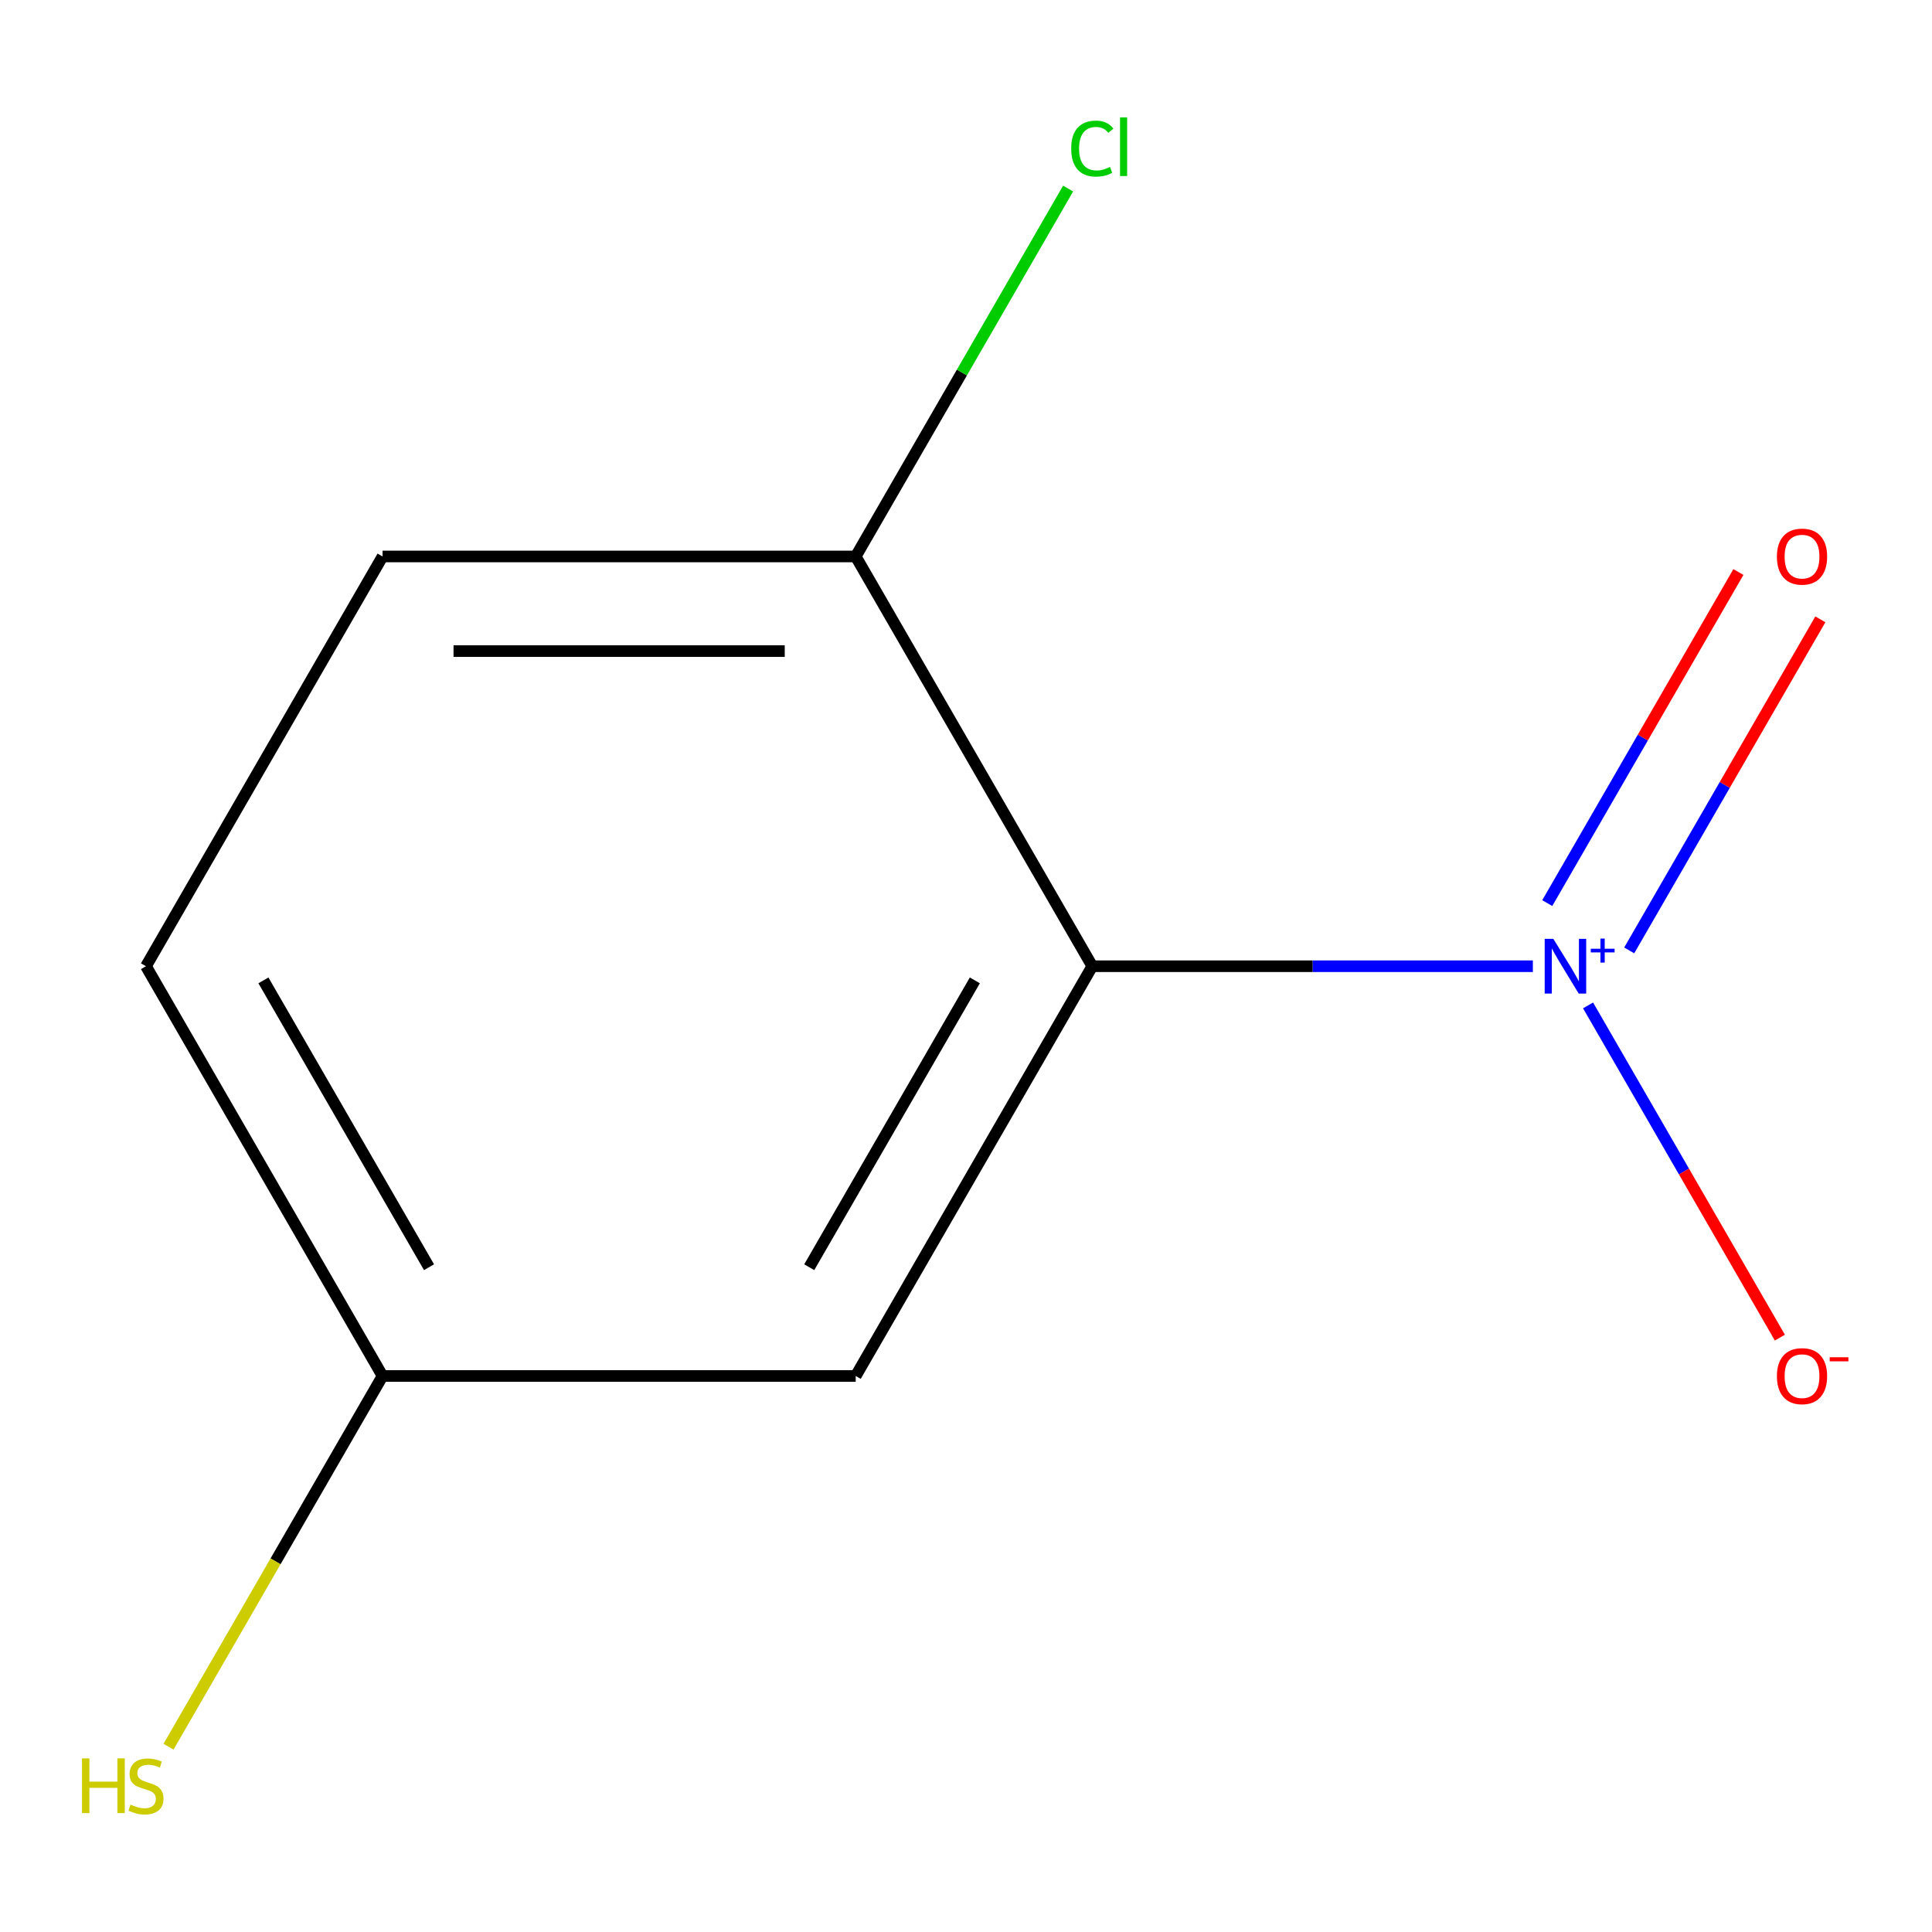 <?xml version='1.0' encoding='iso-8859-1'?>
<svg version='1.1' baseProfile='full'
              xmlns='http://www.w3.org/2000/svg'
                      xmlns:rdkit='http://www.rdkit.org/xml'
                      xmlns:xlink='http://www.w3.org/1999/xlink'
                  xml:space='preserve'
width='1000px' height='1000px' viewBox='0 0 1000 1000'>
<!-- END OF HEADER -->
<rect style='opacity:1.0;fill:#FFFFFF;stroke:none' width='1000' height='1000' x='0' y='0'> </rect>
<path class='bond-0' d='M 793.408,500.118 L 679.388,500.118' style='fill:none;fill-rule:evenodd;stroke:#0000FF;stroke-width:6px;stroke-linecap:butt;stroke-linejoin:miter;stroke-opacity:1' />
<path class='bond-0' d='M 679.388,500.118 L 565.367,500.118' style='fill:none;fill-rule:evenodd;stroke:#000000;stroke-width:6px;stroke-linecap:butt;stroke-linejoin:miter;stroke-opacity:1' />
<path class='bond-3' d='M 821.981,520.401 L 871.62,606.378' style='fill:none;fill-rule:evenodd;stroke:#0000FF;stroke-width:6px;stroke-linecap:butt;stroke-linejoin:miter;stroke-opacity:1' />
<path class='bond-3' d='M 871.62,606.378 L 921.259,692.354' style='fill:none;fill-rule:evenodd;stroke:#FF0000;stroke-width:6px;stroke-linecap:butt;stroke-linejoin:miter;stroke-opacity:1' />
<path class='bond-4' d='M 843.276,491.932 L 892.746,406.247' style='fill:none;fill-rule:evenodd;stroke:#0000FF;stroke-width:6px;stroke-linecap:butt;stroke-linejoin:miter;stroke-opacity:1' />
<path class='bond-4' d='M 892.746,406.247 L 942.216,320.563' style='fill:none;fill-rule:evenodd;stroke:#FF0000;stroke-width:6px;stroke-linecap:butt;stroke-linejoin:miter;stroke-opacity:1' />
<path class='bond-4' d='M 800.858,467.442 L 850.328,381.757' style='fill:none;fill-rule:evenodd;stroke:#0000FF;stroke-width:6px;stroke-linecap:butt;stroke-linejoin:miter;stroke-opacity:1' />
<path class='bond-4' d='M 850.328,381.757 L 899.798,296.072' style='fill:none;fill-rule:evenodd;stroke:#FF0000;stroke-width:6px;stroke-linecap:butt;stroke-linejoin:miter;stroke-opacity:1' />
<path class='bond-1' d='M 565.367,500.118 L 442.915,712.211' style='fill:none;fill-rule:evenodd;stroke:#000000;stroke-width:6px;stroke-linecap:butt;stroke-linejoin:miter;stroke-opacity:1' />
<path class='bond-1' d='M 504.58,507.442 L 418.864,655.907' style='fill:none;fill-rule:evenodd;stroke:#000000;stroke-width:6px;stroke-linecap:butt;stroke-linejoin:miter;stroke-opacity:1' />
<path class='bond-2' d='M 565.367,500.118 L 442.915,288.025' style='fill:none;fill-rule:evenodd;stroke:#000000;stroke-width:6px;stroke-linecap:butt;stroke-linejoin:miter;stroke-opacity:1' />
<path class='bond-5' d='M 442.915,712.211 L 198.01,712.211' style='fill:none;fill-rule:evenodd;stroke:#000000;stroke-width:6px;stroke-linecap:butt;stroke-linejoin:miter;stroke-opacity:1' />
<path class='bond-6' d='M 442.915,288.025 L 198.01,288.025' style='fill:none;fill-rule:evenodd;stroke:#000000;stroke-width:6px;stroke-linecap:butt;stroke-linejoin:miter;stroke-opacity:1' />
<path class='bond-6' d='M 406.179,337.006 L 234.746,337.006' style='fill:none;fill-rule:evenodd;stroke:#000000;stroke-width:6px;stroke-linecap:butt;stroke-linejoin:miter;stroke-opacity:1' />
<path class='bond-8' d='M 442.915,288.025 L 497.887,192.81' style='fill:none;fill-rule:evenodd;stroke:#000000;stroke-width:6px;stroke-linecap:butt;stroke-linejoin:miter;stroke-opacity:1' />
<path class='bond-8' d='M 497.887,192.81 L 552.86,97.594' style='fill:none;fill-rule:evenodd;stroke:#00CC00;stroke-width:6px;stroke-linecap:butt;stroke-linejoin:miter;stroke-opacity:1' />
<path class='bond-7' d='M 198.01,712.211 L 142.616,808.157' style='fill:none;fill-rule:evenodd;stroke:#000000;stroke-width:6px;stroke-linecap:butt;stroke-linejoin:miter;stroke-opacity:1' />
<path class='bond-7' d='M 142.616,808.157 L 87.222,904.102' style='fill:none;fill-rule:evenodd;stroke:#CCCC00;stroke-width:6px;stroke-linecap:butt;stroke-linejoin:miter;stroke-opacity:1' />
<path class='bond-10' d='M 198.01,712.211 L 75.558,500.118' style='fill:none;fill-rule:evenodd;stroke:#000000;stroke-width:6px;stroke-linecap:butt;stroke-linejoin:miter;stroke-opacity:1' />
<path class='bond-10' d='M 222.061,655.907 L 136.345,507.442' style='fill:none;fill-rule:evenodd;stroke:#000000;stroke-width:6px;stroke-linecap:butt;stroke-linejoin:miter;stroke-opacity:1' />
<path class='bond-9' d='M 198.01,288.025 L 75.558,500.118' style='fill:none;fill-rule:evenodd;stroke:#000000;stroke-width:6px;stroke-linecap:butt;stroke-linejoin:miter;stroke-opacity:1' />
<path  class='atom-0' d='M 804.011 485.958
L 813.291 500.958
Q 814.211 502.438, 815.691 505.118
Q 817.171 507.798, 817.251 507.958
L 817.251 485.958
L 821.011 485.958
L 821.011 514.278
L 817.131 514.278
L 807.171 497.878
Q 806.011 495.958, 804.771 493.758
Q 803.571 491.558, 803.211 490.878
L 803.211 514.278
L 799.531 514.278
L 799.531 485.958
L 804.011 485.958
' fill='#0000FF'/>
<path  class='atom-0' d='M 823.387 491.063
L 828.377 491.063
L 828.377 485.809
L 830.594 485.809
L 830.594 491.063
L 835.716 491.063
L 835.716 492.964
L 830.594 492.964
L 830.594 498.244
L 828.377 498.244
L 828.377 492.964
L 823.387 492.964
L 823.387 491.063
' fill='#0000FF'/>
<path  class='atom-4' d='M 919.723 712.291
Q 919.723 705.491, 923.083 701.691
Q 926.443 697.891, 932.723 697.891
Q 939.003 697.891, 942.363 701.691
Q 945.723 705.491, 945.723 712.291
Q 945.723 719.171, 942.323 723.091
Q 938.923 726.971, 932.723 726.971
Q 926.483 726.971, 923.083 723.091
Q 919.723 719.211, 919.723 712.291
M 932.723 723.771
Q 937.043 723.771, 939.363 720.891
Q 941.723 717.971, 941.723 712.291
Q 941.723 706.731, 939.363 703.931
Q 937.043 701.091, 932.723 701.091
Q 928.403 701.091, 926.043 703.891
Q 923.723 706.691, 923.723 712.291
Q 923.723 718.011, 926.043 720.891
Q 928.403 723.771, 932.723 723.771
' fill='#FF0000'/>
<path  class='atom-4' d='M 947.043 702.514
L 956.732 702.514
L 956.732 704.626
L 947.043 704.626
L 947.043 702.514
' fill='#FF0000'/>
<path  class='atom-5' d='M 919.723 288.105
Q 919.723 281.305, 923.083 277.505
Q 926.443 273.705, 932.723 273.705
Q 939.003 273.705, 942.363 277.505
Q 945.723 281.305, 945.723 288.105
Q 945.723 294.985, 942.323 298.905
Q 938.923 302.785, 932.723 302.785
Q 926.483 302.785, 923.083 298.905
Q 919.723 295.025, 919.723 288.105
M 932.723 299.585
Q 937.043 299.585, 939.363 296.705
Q 941.723 293.785, 941.723 288.105
Q 941.723 282.545, 939.363 279.745
Q 937.043 276.905, 932.723 276.905
Q 928.403 276.905, 926.043 279.705
Q 923.723 282.505, 923.723 288.105
Q 923.723 293.825, 926.043 296.705
Q 928.403 299.585, 932.723 299.585
' fill='#FF0000'/>
<path  class='atom-8' d='M 42.438 910.145
L 46.278 910.145
L 46.278 922.185
L 60.758 922.185
L 60.758 910.145
L 64.598 910.145
L 64.598 938.465
L 60.758 938.465
L 60.758 925.385
L 46.278 925.385
L 46.278 938.465
L 42.438 938.465
L 42.438 910.145
' fill='#CCCC00'/>
<path  class='atom-8' d='M 67.558 934.065
Q 67.878 934.185, 69.198 934.745
Q 70.518 935.305, 71.958 935.665
Q 73.438 935.985, 74.878 935.985
Q 77.558 935.985, 79.118 934.705
Q 80.678 933.385, 80.678 931.105
Q 80.678 929.545, 79.878 928.585
Q 79.118 927.625, 77.918 927.105
Q 76.718 926.585, 74.718 925.985
Q 72.198 925.225, 70.678 924.505
Q 69.198 923.785, 68.118 922.265
Q 67.078 920.745, 67.078 918.185
Q 67.078 914.625, 69.478 912.425
Q 71.918 910.225, 76.718 910.225
Q 79.998 910.225, 83.718 911.785
L 82.798 914.865
Q 79.398 913.465, 76.838 913.465
Q 74.078 913.465, 72.558 914.625
Q 71.038 915.745, 71.078 917.705
Q 71.078 919.225, 71.838 920.145
Q 72.638 921.065, 73.758 921.585
Q 74.918 922.105, 76.838 922.705
Q 79.398 923.505, 80.918 924.305
Q 82.438 925.105, 83.518 926.745
Q 84.638 928.345, 84.638 931.105
Q 84.638 935.025, 81.998 937.145
Q 79.398 939.225, 75.038 939.225
Q 72.518 939.225, 70.598 938.665
Q 68.718 938.145, 66.478 937.225
L 67.558 934.065
' fill='#CCCC00'/>
<path  class='atom-9' d='M 554.447 76.912
Q 554.447 69.872, 557.727 66.192
Q 561.047 62.472, 567.327 62.472
Q 573.167 62.472, 576.287 66.592
L 573.647 68.752
Q 571.367 65.752, 567.327 65.752
Q 563.047 65.752, 560.767 68.632
Q 558.527 71.472, 558.527 76.912
Q 558.527 82.512, 560.847 85.392
Q 563.207 88.272, 567.767 88.272
Q 570.887 88.272, 574.527 86.392
L 575.647 89.392
Q 574.167 90.352, 571.927 90.912
Q 569.687 91.472, 567.207 91.472
Q 561.047 91.472, 557.727 87.712
Q 554.447 83.952, 554.447 76.912
' fill='#00CC00'/>
<path  class='atom-9' d='M 579.727 60.752
L 583.407 60.752
L 583.407 91.112
L 579.727 91.112
L 579.727 60.752
' fill='#00CC00'/>
</svg>
